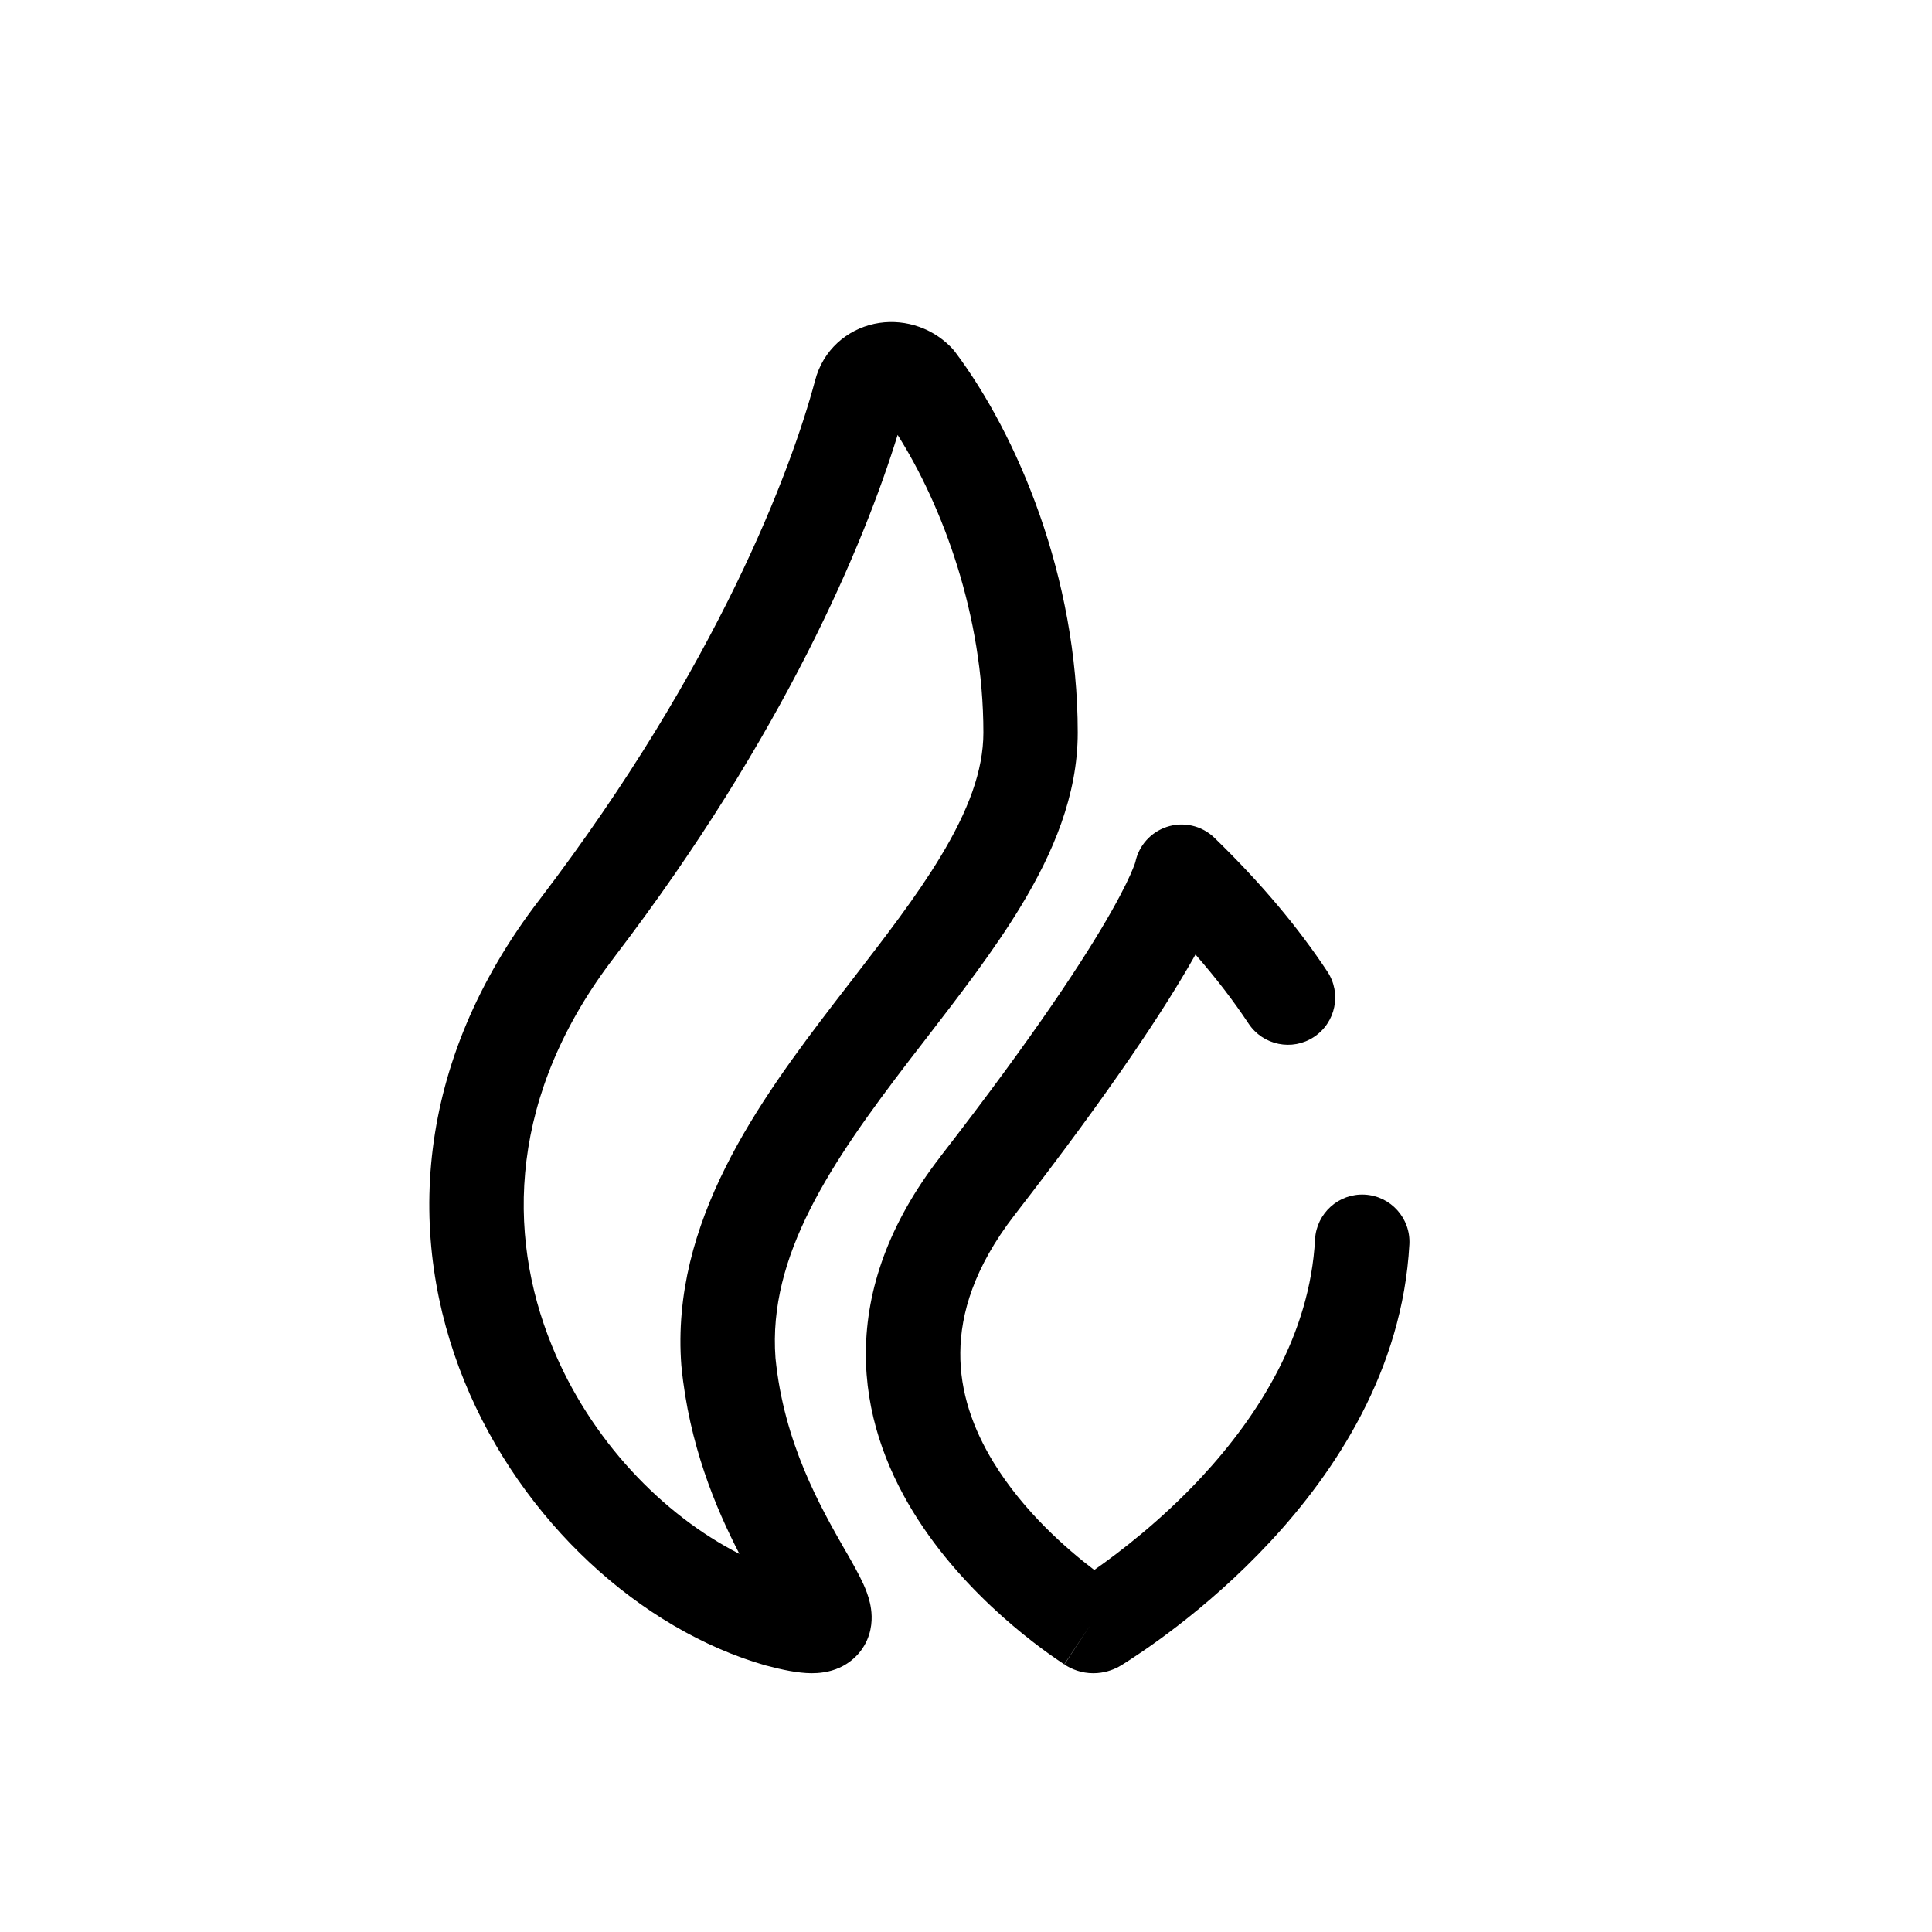 <svg width="18" height="18" viewBox="0 0 18 18" fill="none" xmlns="http://www.w3.org/2000/svg">
<path fill-rule="evenodd" clip-rule="evenodd" d="M8.857 3.231C8.663 3.037 8.393 2.964 8.146 3.017C7.894 3.071 7.667 3.258 7.593 3.549C7.372 4.375 6.693 6.197 5.031 8.376C3.846 9.913 3.787 11.545 4.327 12.87C4.857 14.171 5.967 15.183 7.135 15.517L7.144 15.519C7.287 15.557 7.433 15.588 7.56 15.589C7.623 15.589 7.723 15.583 7.825 15.536C7.946 15.48 8.051 15.376 8.097 15.23C8.136 15.106 8.119 14.996 8.105 14.934C8.09 14.868 8.066 14.807 8.045 14.761C8.003 14.668 7.943 14.563 7.887 14.465L7.876 14.447C7.642 14.037 7.303 13.443 7.225 12.652C7.154 11.702 7.737 10.837 8.477 9.872C8.528 9.805 8.58 9.738 8.633 9.67L8.633 9.67C8.941 9.27 9.262 8.855 9.513 8.44C9.809 7.951 10.041 7.411 10.041 6.826C10.041 5.373 9.477 4.05 8.898 3.278C8.885 3.262 8.872 3.246 8.857 3.231ZM5.729 8.91C7.308 6.842 8.053 5.06 8.363 4.052C8.78 4.712 9.162 5.729 9.162 6.826C9.162 7.179 9.021 7.555 8.761 7.984C8.538 8.353 8.252 8.723 7.942 9.125L7.942 9.125C7.888 9.194 7.834 9.265 7.779 9.336C7.07 10.261 6.246 11.388 6.348 12.723L6.349 12.732C6.42 13.459 6.668 14.05 6.889 14.477C6.173 14.113 5.499 13.415 5.142 12.538C4.714 11.489 4.743 10.19 5.728 8.912L5.728 8.912L5.729 8.91ZM11.315 7.806C11.197 7.691 11.024 7.652 10.868 7.705C10.72 7.755 10.61 7.879 10.578 8.031C10.576 8.038 10.57 8.056 10.558 8.086C10.531 8.155 10.472 8.284 10.355 8.491C10.12 8.906 9.657 9.621 8.755 10.784L8.755 10.785C8.278 11.403 8.072 12.014 8.067 12.594C8.062 13.168 8.255 13.672 8.506 14.083C8.999 14.89 9.758 15.403 9.916 15.507L9.916 15.508L10.159 15.14L9.915 15.506L9.916 15.507C9.985 15.553 10.077 15.589 10.186 15.589C10.287 15.589 10.366 15.558 10.414 15.534C10.427 15.527 10.439 15.52 10.452 15.512C10.599 15.42 11.227 15.018 11.836 14.362C12.441 13.711 13.067 12.767 13.131 11.593C13.144 11.351 12.958 11.143 12.715 11.13C12.473 11.117 12.266 11.303 12.252 11.546C12.205 12.43 11.728 13.187 11.192 13.764C10.818 14.166 10.433 14.46 10.195 14.627C9.942 14.435 9.538 14.085 9.256 13.624C9.066 13.313 8.943 12.97 8.947 12.601C8.95 12.238 9.075 11.809 9.451 11.322C10.367 10.14 10.857 9.389 11.12 8.925L11.138 8.893C11.331 9.114 11.494 9.327 11.633 9.537C11.767 9.739 12.04 9.795 12.242 9.661C12.445 9.527 12.501 9.254 12.367 9.052C12.094 8.64 11.751 8.229 11.315 7.806ZM10.578 8.031L10.579 8.029C10.579 8.028 10.579 8.028 10.579 8.028L10.578 8.033L10.576 8.042L10.575 8.048L10.574 8.052L10.574 8.054L10.574 8.055C10.575 8.047 10.577 8.039 10.578 8.031Z" fill="black"/>
</svg>
